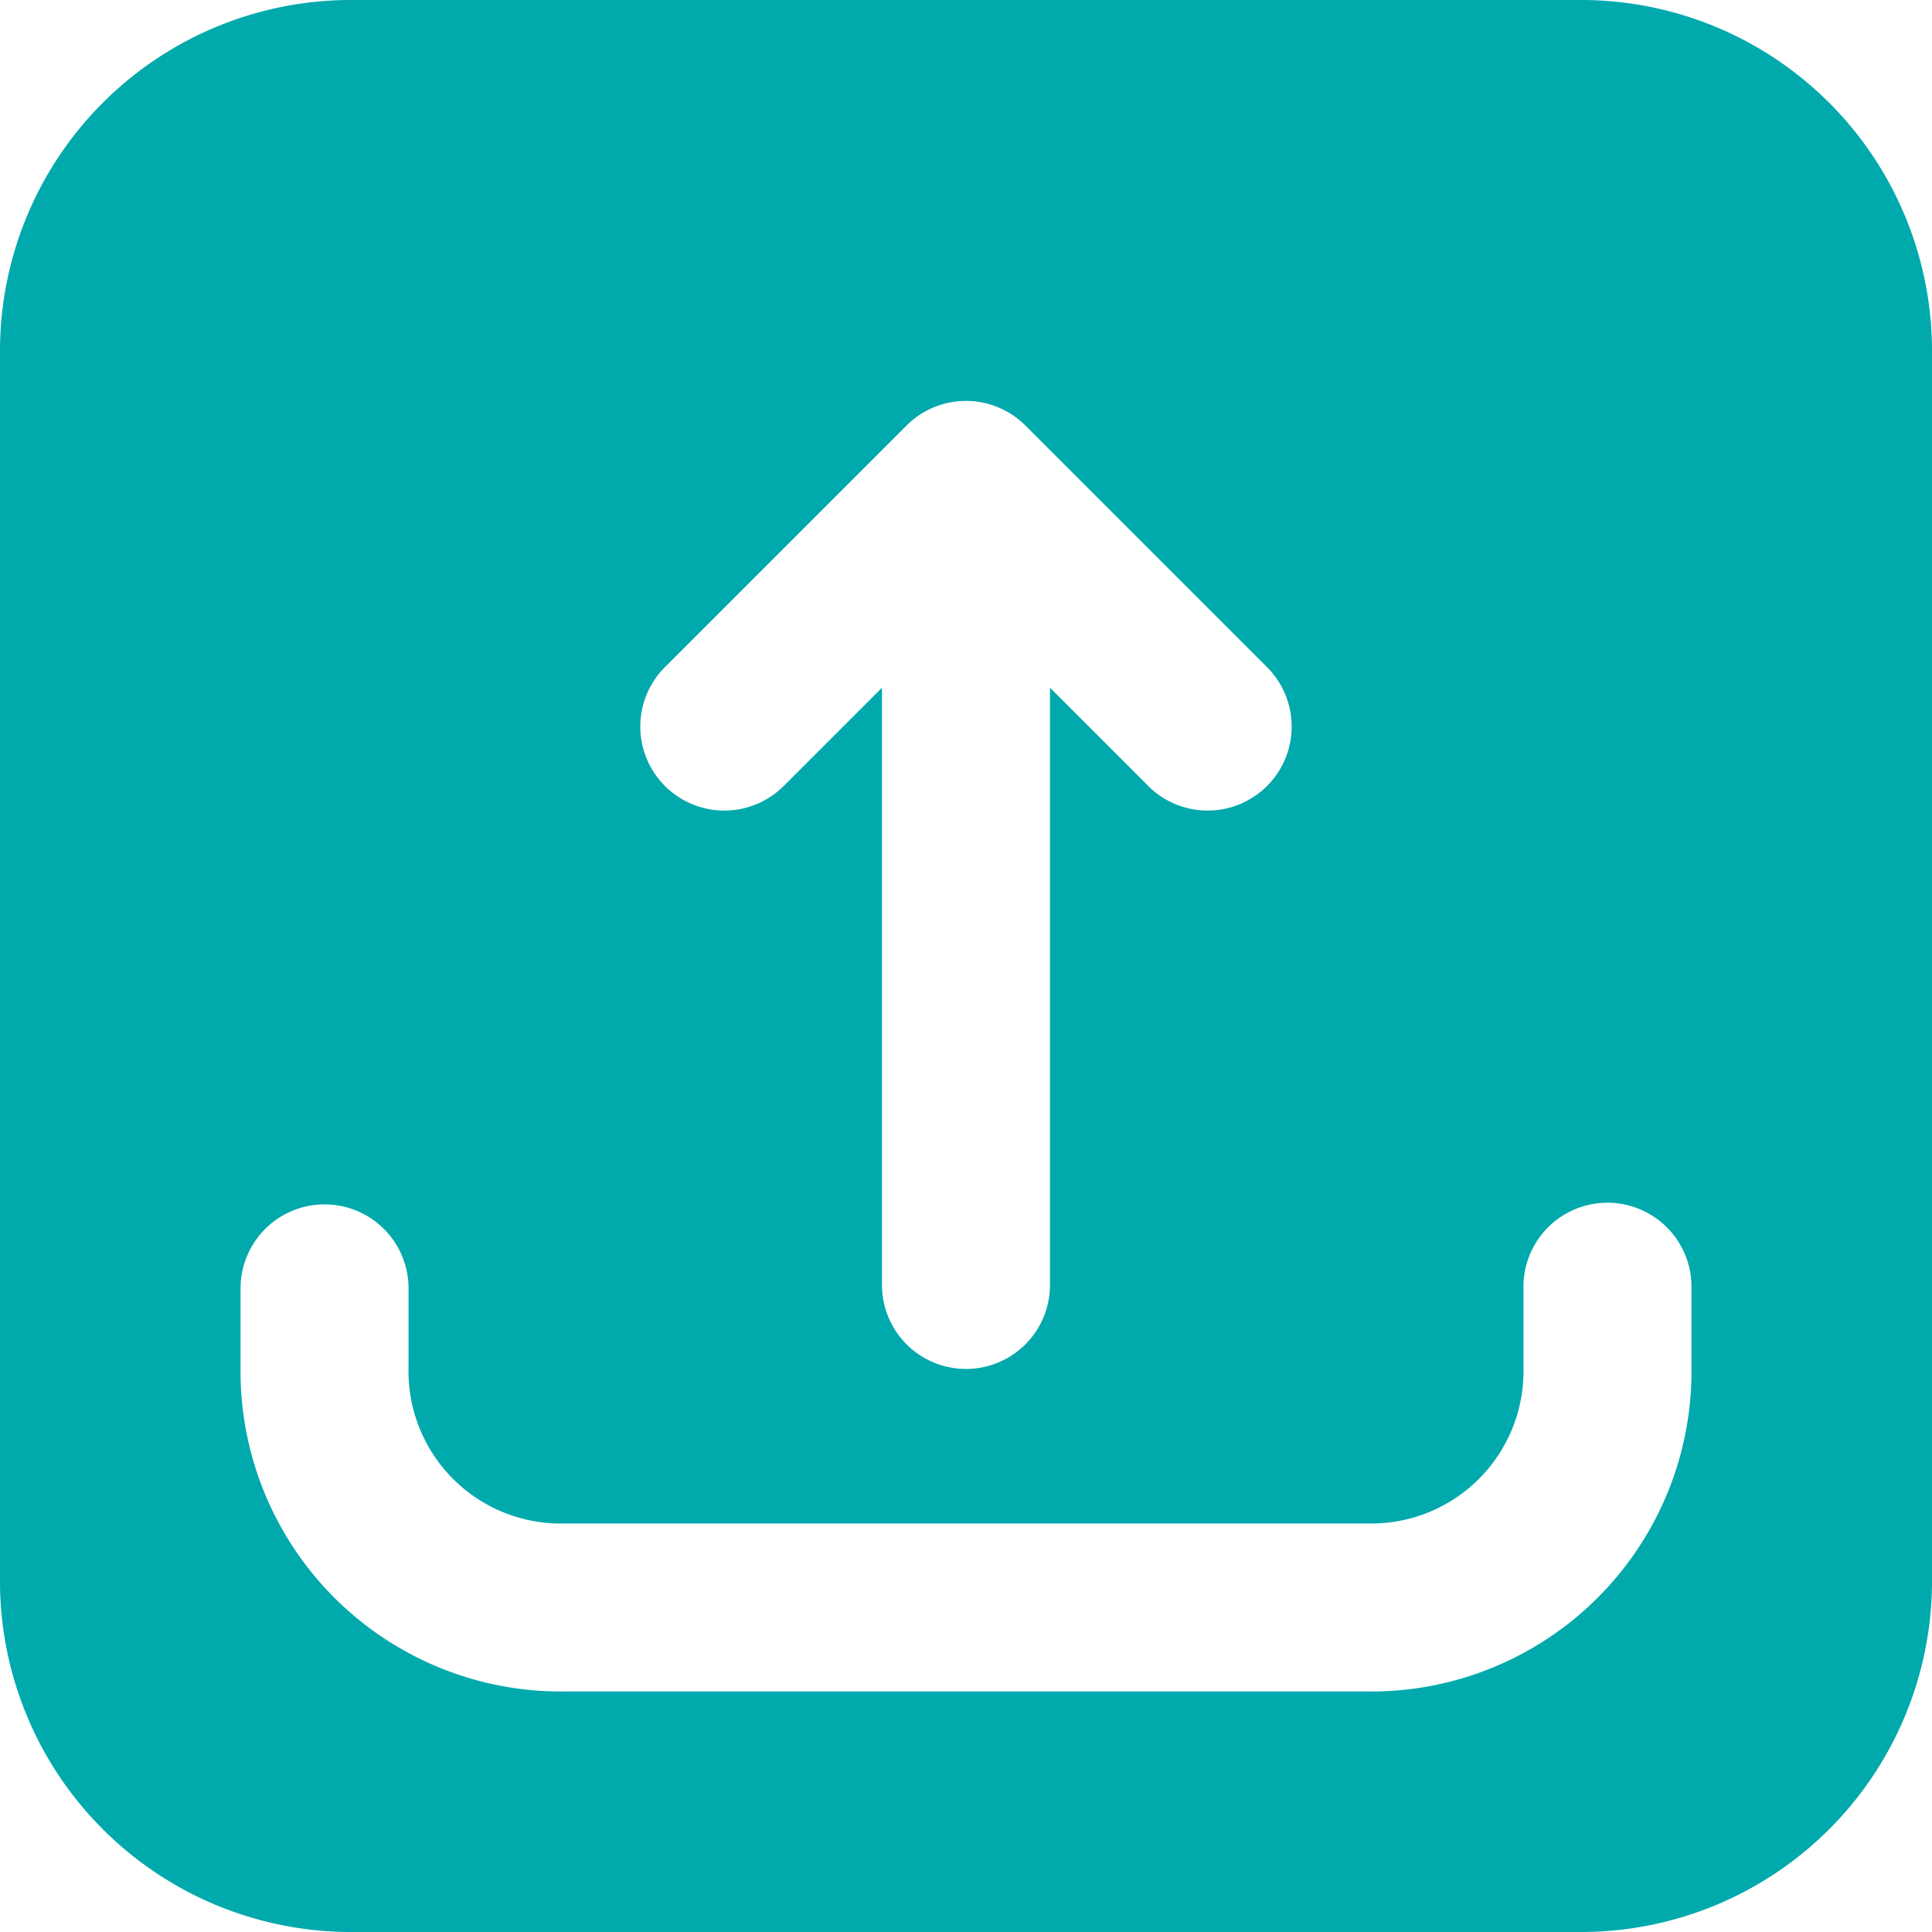 <svg xmlns="http://www.w3.org/2000/svg" width="60" height="60" viewBox="0 0 60 60">
  <path id="upload" d="M1,11.826A10.9,10.9,0,0,1,11.826,1H50.174A10.9,10.9,0,0,1,61,11.826V50.174A10.9,10.9,0,0,1,50.174,61H11.826A10.9,10.9,0,0,1,1,50.174Zm28.155,2.388a2.609,2.609,0,0,1,3.689,0l7.47,7.47a2.609,2.609,0,1,1-3.689,3.689l-3.017-3.017v18.6a2.609,2.609,0,0,1-5.217,0v-18.6l-3.017,3.017a2.609,2.609,0,1,1-3.689-3.689ZM13.688,40.961a2.609,2.609,0,0,0-5.217,0v2.49A9.945,9.945,0,0,0,18.549,53.53h24.9A9.945,9.945,0,0,0,53.53,43.451v-2.49a2.609,2.609,0,0,0-5.218,0v2.49a4.73,4.73,0,0,1-4.862,4.862h-24.9a4.73,4.73,0,0,1-4.862-4.862Z" transform="translate(-1 -1)" fill="#00a9ac" fill-rule="evenodd"/>
</svg>
